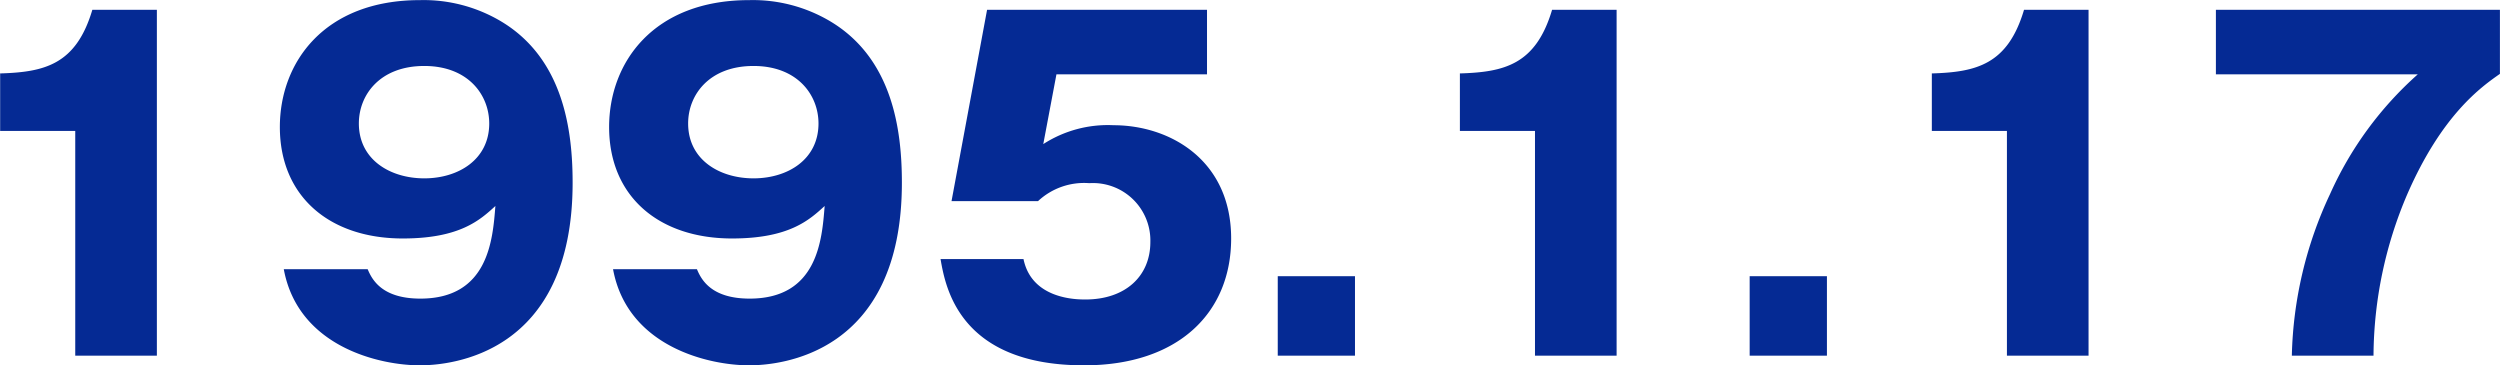 <svg id="title_record1.svg" xmlns="http://www.w3.org/2000/svg" width="227.781" height="33.281" viewBox="0 0 227.781 33.281">
  <defs>
    <style>
      .cls-1 {
        fill: #052a94;
        fill-rule: evenodd;
      }
    </style>
  </defs>
  <path id="_1995.1.17" data-name="1995.1.17" class="cls-1" d="M588.637,641V609.485h-5.879c-1.48,5-4.36,5.679-8.4,5.8v5.239H581.2V641h7.439Zm11.563-7.879c1.319,7.119,8.8,8.759,12.4,8.759,2.759,0,13.917-.96,13.917-16.637,0-4.8-.84-11.279-6.479-14.678a13.8,13.8,0,0,0-7.438-1.96c-8.719,0-12.758,5.679-12.758,11.559,0,6.318,4.519,10.158,11.2,10.158,5.2,0,7.039-1.68,8.438-2.96-0.24,3.08-.639,8.439-6.838,8.439-3.6,0-4.44-1.84-4.8-2.68H600.2ZM613,614.605c4,0,5.919,2.639,5.919,5.239,0,3.279-2.8,5-5.919,5-3.079,0-5.959-1.68-5.959-5C607.038,617.244,608.958,614.605,613,614.605Zm17.2,18.516c1.319,7.119,8.8,8.759,12.4,8.759,2.759,0,13.917-.96,13.917-16.637,0-4.8-.84-11.279-6.479-14.678a13.8,13.8,0,0,0-7.438-1.96c-8.719,0-12.758,5.679-12.758,11.559,0,6.318,4.519,10.158,11.2,10.158,5.2,0,7.039-1.68,8.438-2.96-0.24,3.08-.639,8.439-6.838,8.439-3.6,0-4.44-1.84-4.8-2.68H630.2ZM643,614.605c4,0,5.919,2.639,5.919,5.239,0,3.279-2.8,5-5.919,5-3.079,0-5.958-1.68-5.958-5C637.039,617.244,638.958,614.605,643,614.605Zm41.319-5.12H664.279l-3.24,17.437h7.879a6.144,6.144,0,0,1,4.679-1.639,5.232,5.232,0,0,1,5.559,5.359c0,3.119-2.279,5.239-5.919,5.239-0.759,0-4.879,0-5.639-3.68H660.04c0.44,2.52,1.679,9.679,13.077,9.679,8.6,0,13.4-4.8,13.4-11.558,0-7.159-5.6-10.319-10.718-10.319a10.834,10.834,0,0,0-6.4,1.72l1.2-6.359h13.718v-5.879Zm6.444,24.276V641H697.8v-7.239H690.76ZM721.637,641V609.485h-5.879c-1.48,5-4.36,5.679-8.4,5.8v5.239H714.2V641h7.439Zm12.123-7.239V641H740.8v-7.239H733.76ZM764.637,641V609.485h-5.879c-1.48,5-4.36,5.679-8.4,5.8v5.239H757.2V641h7.439Zm30-25.636a32.1,32.1,0,0,0-8,10.919A36.433,36.433,0,0,0,783.159,641H790.6a37.812,37.812,0,0,1,3.08-14.717c3.159-7.239,6.719-9.759,8.438-10.959v-5.839H776.24v5.879h18.4Z" transform="translate(-574.344 -608.594)"/>
</svg>
